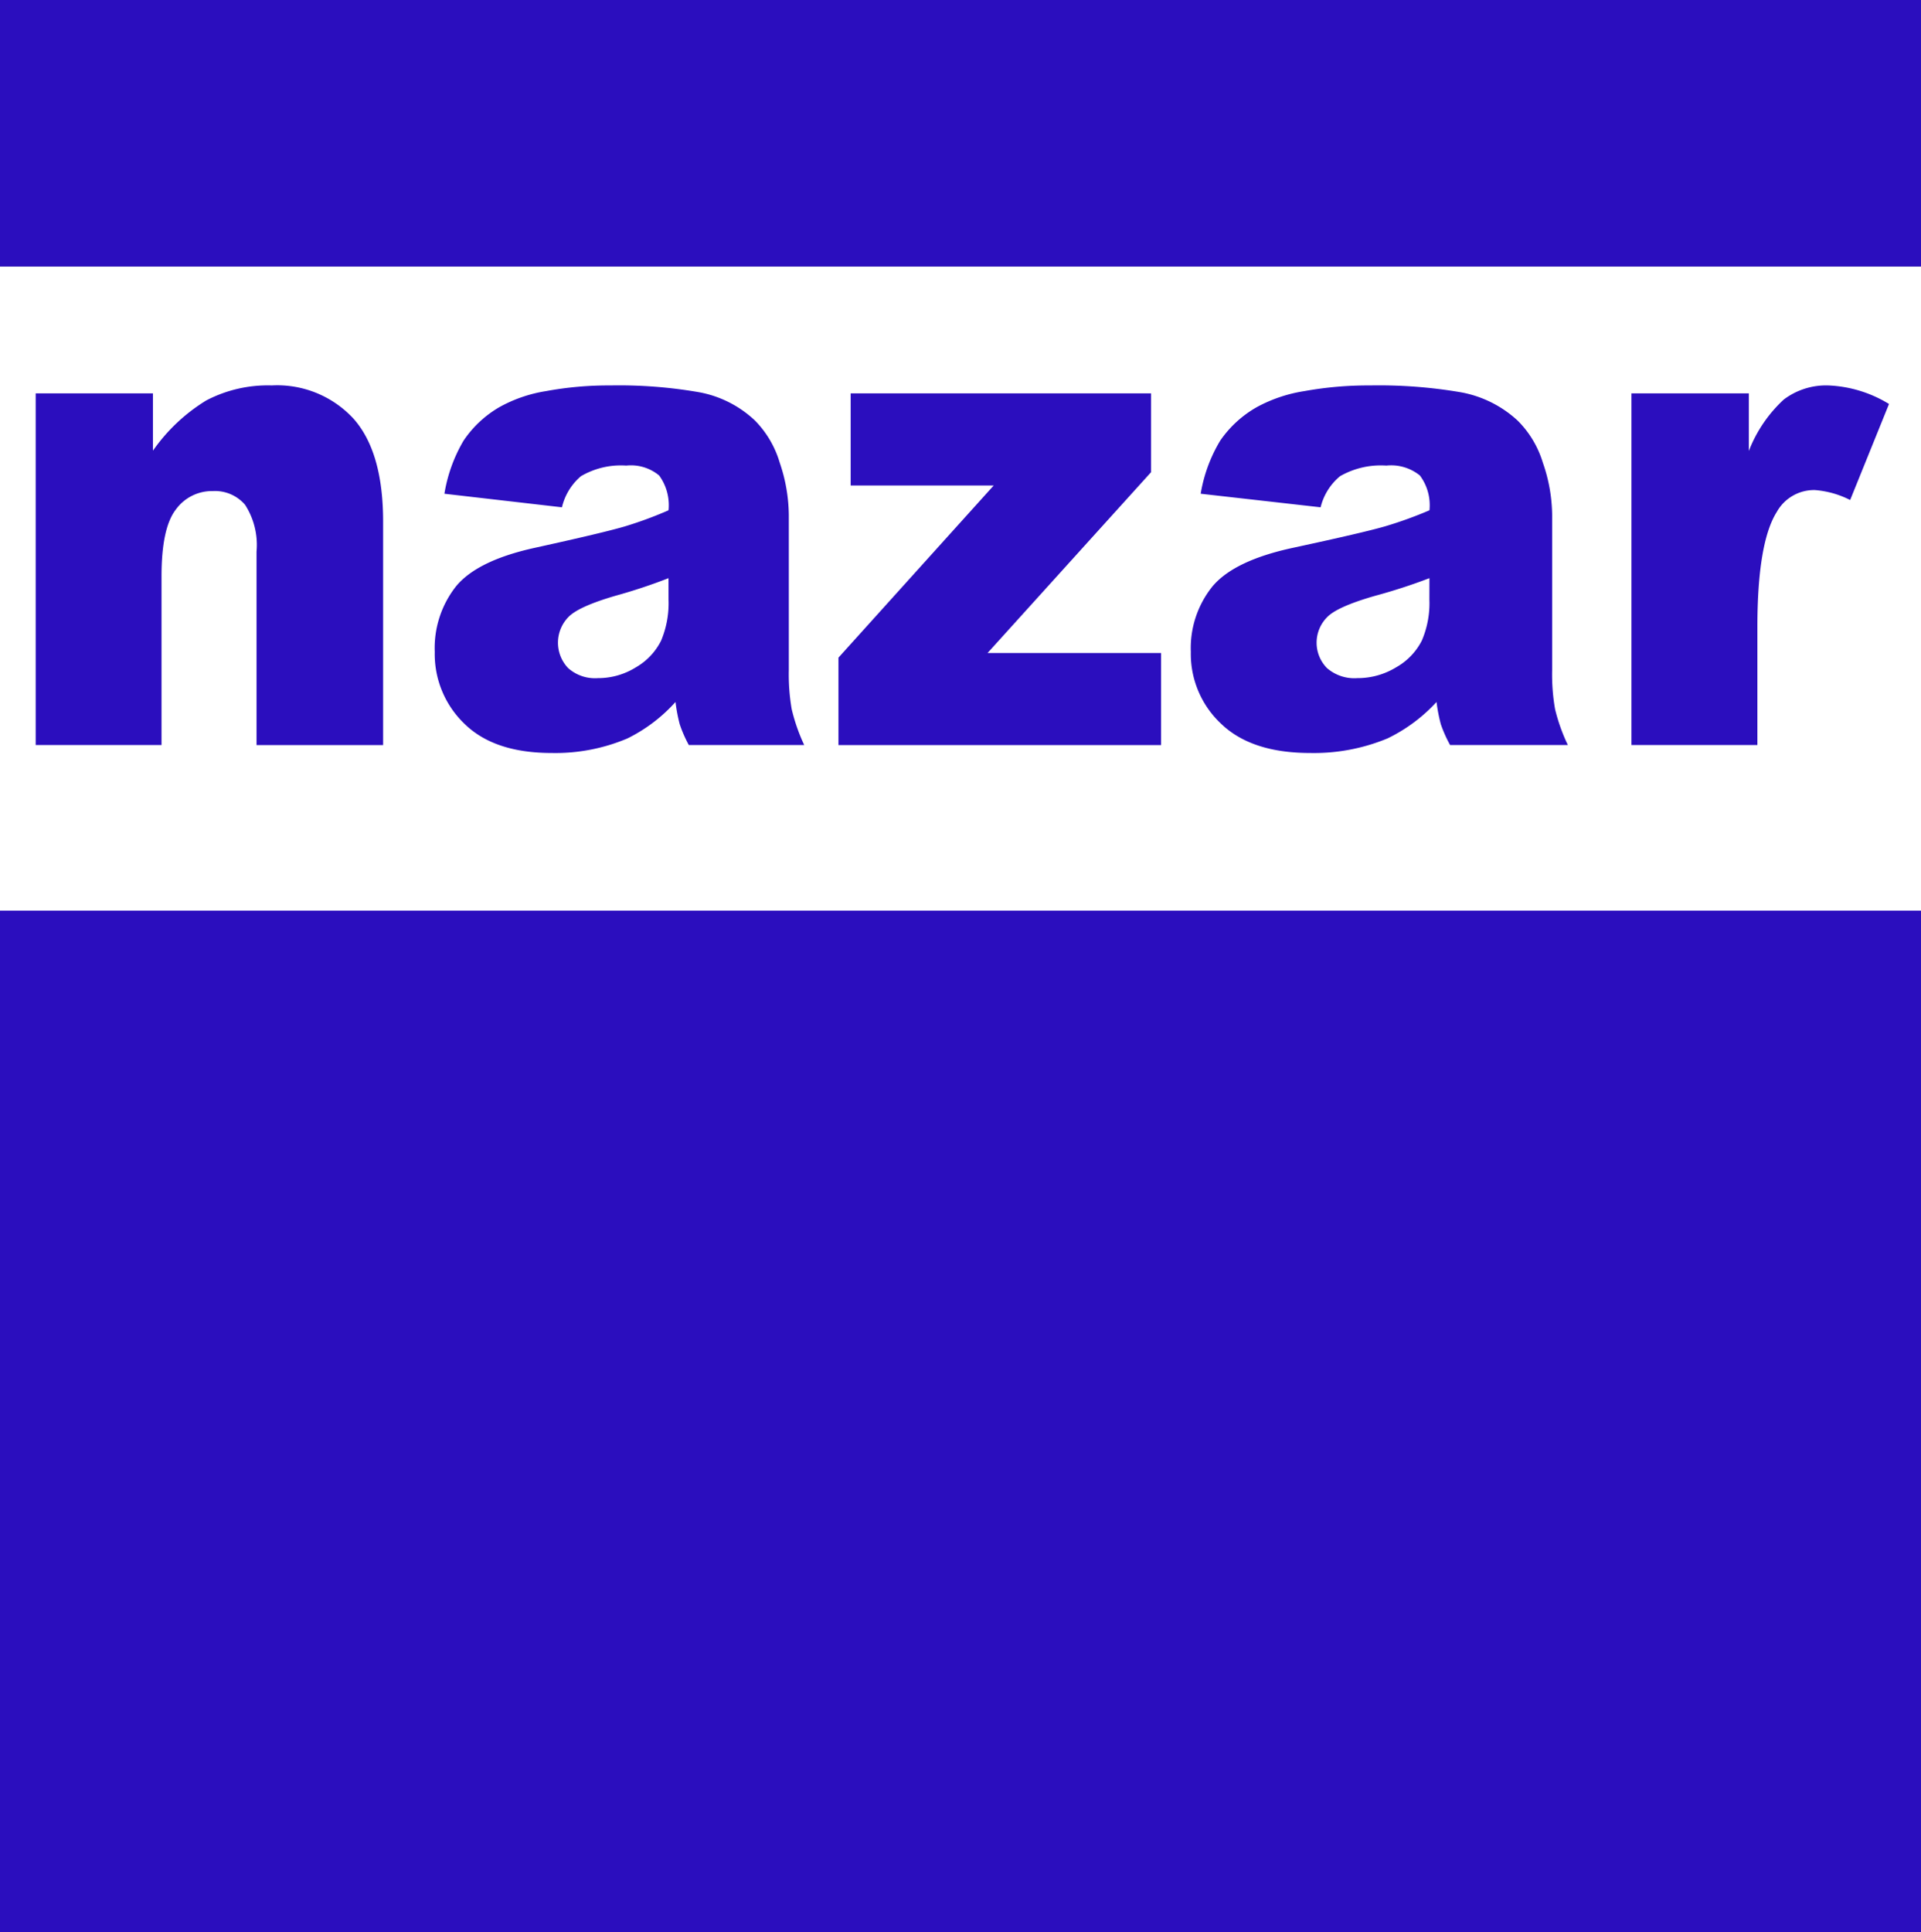 <svg id="Logo-Nazar" xmlns="http://www.w3.org/2000/svg" width="173" height="174" viewBox="0 0 173 174">
  <rect x="0" y="0" width="173" height="174" fill="#808080" stroke="none"/>
  <rect id="Rectángulo_23" data-name="Rectángulo 23" width="173" height="59" transform="translate(0 24)" fill="#fff"/>
  <g id="Grupo_8" data-name="Grupo 8">
    <rect id="Rectángulo_1" data-name="Rectángulo 1" width="173" height="174" fill="#fff" opacity="0"/>
    <rect id="Rectángulo_2" data-name="Rectángulo 2" width="173" height="24" fill="#2b0ebe"/>
    <rect id="Rectángulo_3" data-name="Rectángulo 3" width="173" height="92" transform="translate(0 82)" fill="#2b0ebe"/>
  </g>
  <g id="Grupo_14" data-name="Grupo 14" transform="translate(3.214 34.708)">
    <path id="Trazado_6" data-name="Trazado 6" d="M629.32,765.524h10.56v5.158a16.1,16.1,0,0,1,4.792-4.517,11.939,11.939,0,0,1,5.907-1.357,9.345,9.345,0,0,1,7.369,3q2.661,3,2.661,9.258v20.125h-11.4V779.776a6.672,6.672,0,0,0-1.031-4.219,3.565,3.565,0,0,0-2.9-1.237,4.018,4.018,0,0,0-3.343,1.67q-1.282,1.669-1.282,5.992v15.206H629.32Z" transform="translate(-629.32 -764.809)" fill="#2b0ebe"/>
    <path id="Trazado_7" data-name="Trazado 7" d="M696.688,775.781l-10.583-1.221a13.742,13.742,0,0,1,1.728-4.786,9.821,9.821,0,0,1,3.251-3.027,12.752,12.752,0,0,1,4.189-1.431,30.883,30.883,0,0,1,5.767-.507,41.953,41.953,0,0,1,8,.611,9.92,9.92,0,0,1,5.033,2.55,9.063,9.063,0,0,1,2.231,3.8,14.909,14.909,0,0,1,.816,4.7v13.982a18.391,18.391,0,0,0,.259,3.5,16.584,16.584,0,0,0,1.129,3.236H708.114a12.008,12.008,0,0,1-.816-1.865,14.827,14.827,0,0,1-.381-2.012,14.375,14.375,0,0,1-4.326,3.281,16.63,16.63,0,0,1-6.828,1.312q-5.169,0-7.848-2.624a8.7,8.7,0,0,1-2.68-6.47,8.971,8.971,0,0,1,1.931-5.932q1.931-2.325,7.128-3.459,6.229-1.371,8.079-1.923a35.312,35.312,0,0,0,3.917-1.446,4.552,4.552,0,0,0-.843-3.131,3.978,3.978,0,0,0-2.965-.894,7.116,7.116,0,0,0-4.081.955A5.256,5.256,0,0,0,696.688,775.781Zm9.6,6.381a49.178,49.178,0,0,1-4.761,1.58q-3.373.982-4.271,1.937a3.31,3.31,0,0,0-.013,4.577,3.634,3.634,0,0,0,2.68.909,6.425,6.425,0,0,0,3.441-.983,5.711,5.711,0,0,0,2.259-2.4,8.7,8.7,0,0,0,.666-3.682Z" transform="translate(-649.296 -764.809)" fill="#2b0ebe"/>
    <path id="Trazado_8" data-name="Trazado 8" d="M742.9,765.922h27.048v7.1L755.226,789.3h15.625v8.289H741.8v-7.872l13.979-15.5H742.9Z" transform="translate(-669.505 -765.207)" fill="#2b0ebe"/>
    <path id="Trazado_9" data-name="Trazado 9" d="M802.861,775.781l-10.8-1.221a13.549,13.549,0,0,1,1.763-4.786,9.937,9.937,0,0,1,3.317-3.027,13.19,13.19,0,0,1,4.275-1.431,32.142,32.142,0,0,1,5.886-.507,43.668,43.668,0,0,1,8.162.611,10.2,10.2,0,0,1,5.136,2.55,9.024,9.024,0,0,1,2.277,3.8,14.631,14.631,0,0,1,.834,4.7v13.982a18.018,18.018,0,0,0,.263,3.5,16.362,16.362,0,0,0,1.152,3.236H814.522a11.918,11.918,0,0,1-.833-1.865,14.57,14.57,0,0,1-.389-2.012,14.644,14.644,0,0,1-4.414,3.281,17.274,17.274,0,0,1-6.968,1.312q-5.276,0-8.01-2.624a8.61,8.61,0,0,1-2.735-6.47,8.854,8.854,0,0,1,1.971-5.932q1.971-2.325,7.274-3.459,6.357-1.371,8.246-1.923a36.573,36.573,0,0,0,4-1.446,4.487,4.487,0,0,0-.861-3.131,4.115,4.115,0,0,0-3.026-.894,7.383,7.383,0,0,0-4.165.955A5.247,5.247,0,0,0,802.861,775.781Zm9.8,6.381a50.966,50.966,0,0,1-4.858,1.58q-3.443.982-4.359,1.937a3.262,3.262,0,0,0-.013,4.577,3.755,3.755,0,0,0,2.734.909,6.658,6.658,0,0,0,3.512-.983,5.758,5.758,0,0,0,2.3-2.4,8.55,8.55,0,0,0,.68-3.682Z" transform="translate(-687.144 -764.809)" fill="#2b0ebe"/>
    <path id="Trazado_10" data-name="Trazado 10" d="M852.912,765.524h10.571v5.188a12.347,12.347,0,0,1,3.149-4.636,6.317,6.317,0,0,1,4.009-1.267,11.313,11.313,0,0,1,5.466,1.669l-3.5,8.647a8.4,8.4,0,0,0-3.164-.895,3.84,3.84,0,0,0-3.441,1.968q-1.747,2.772-1.748,10.376v10.614H852.912Z" transform="translate(-709.202 -764.809)" fill="#2b0ebe"/>
  </g>
</svg>
